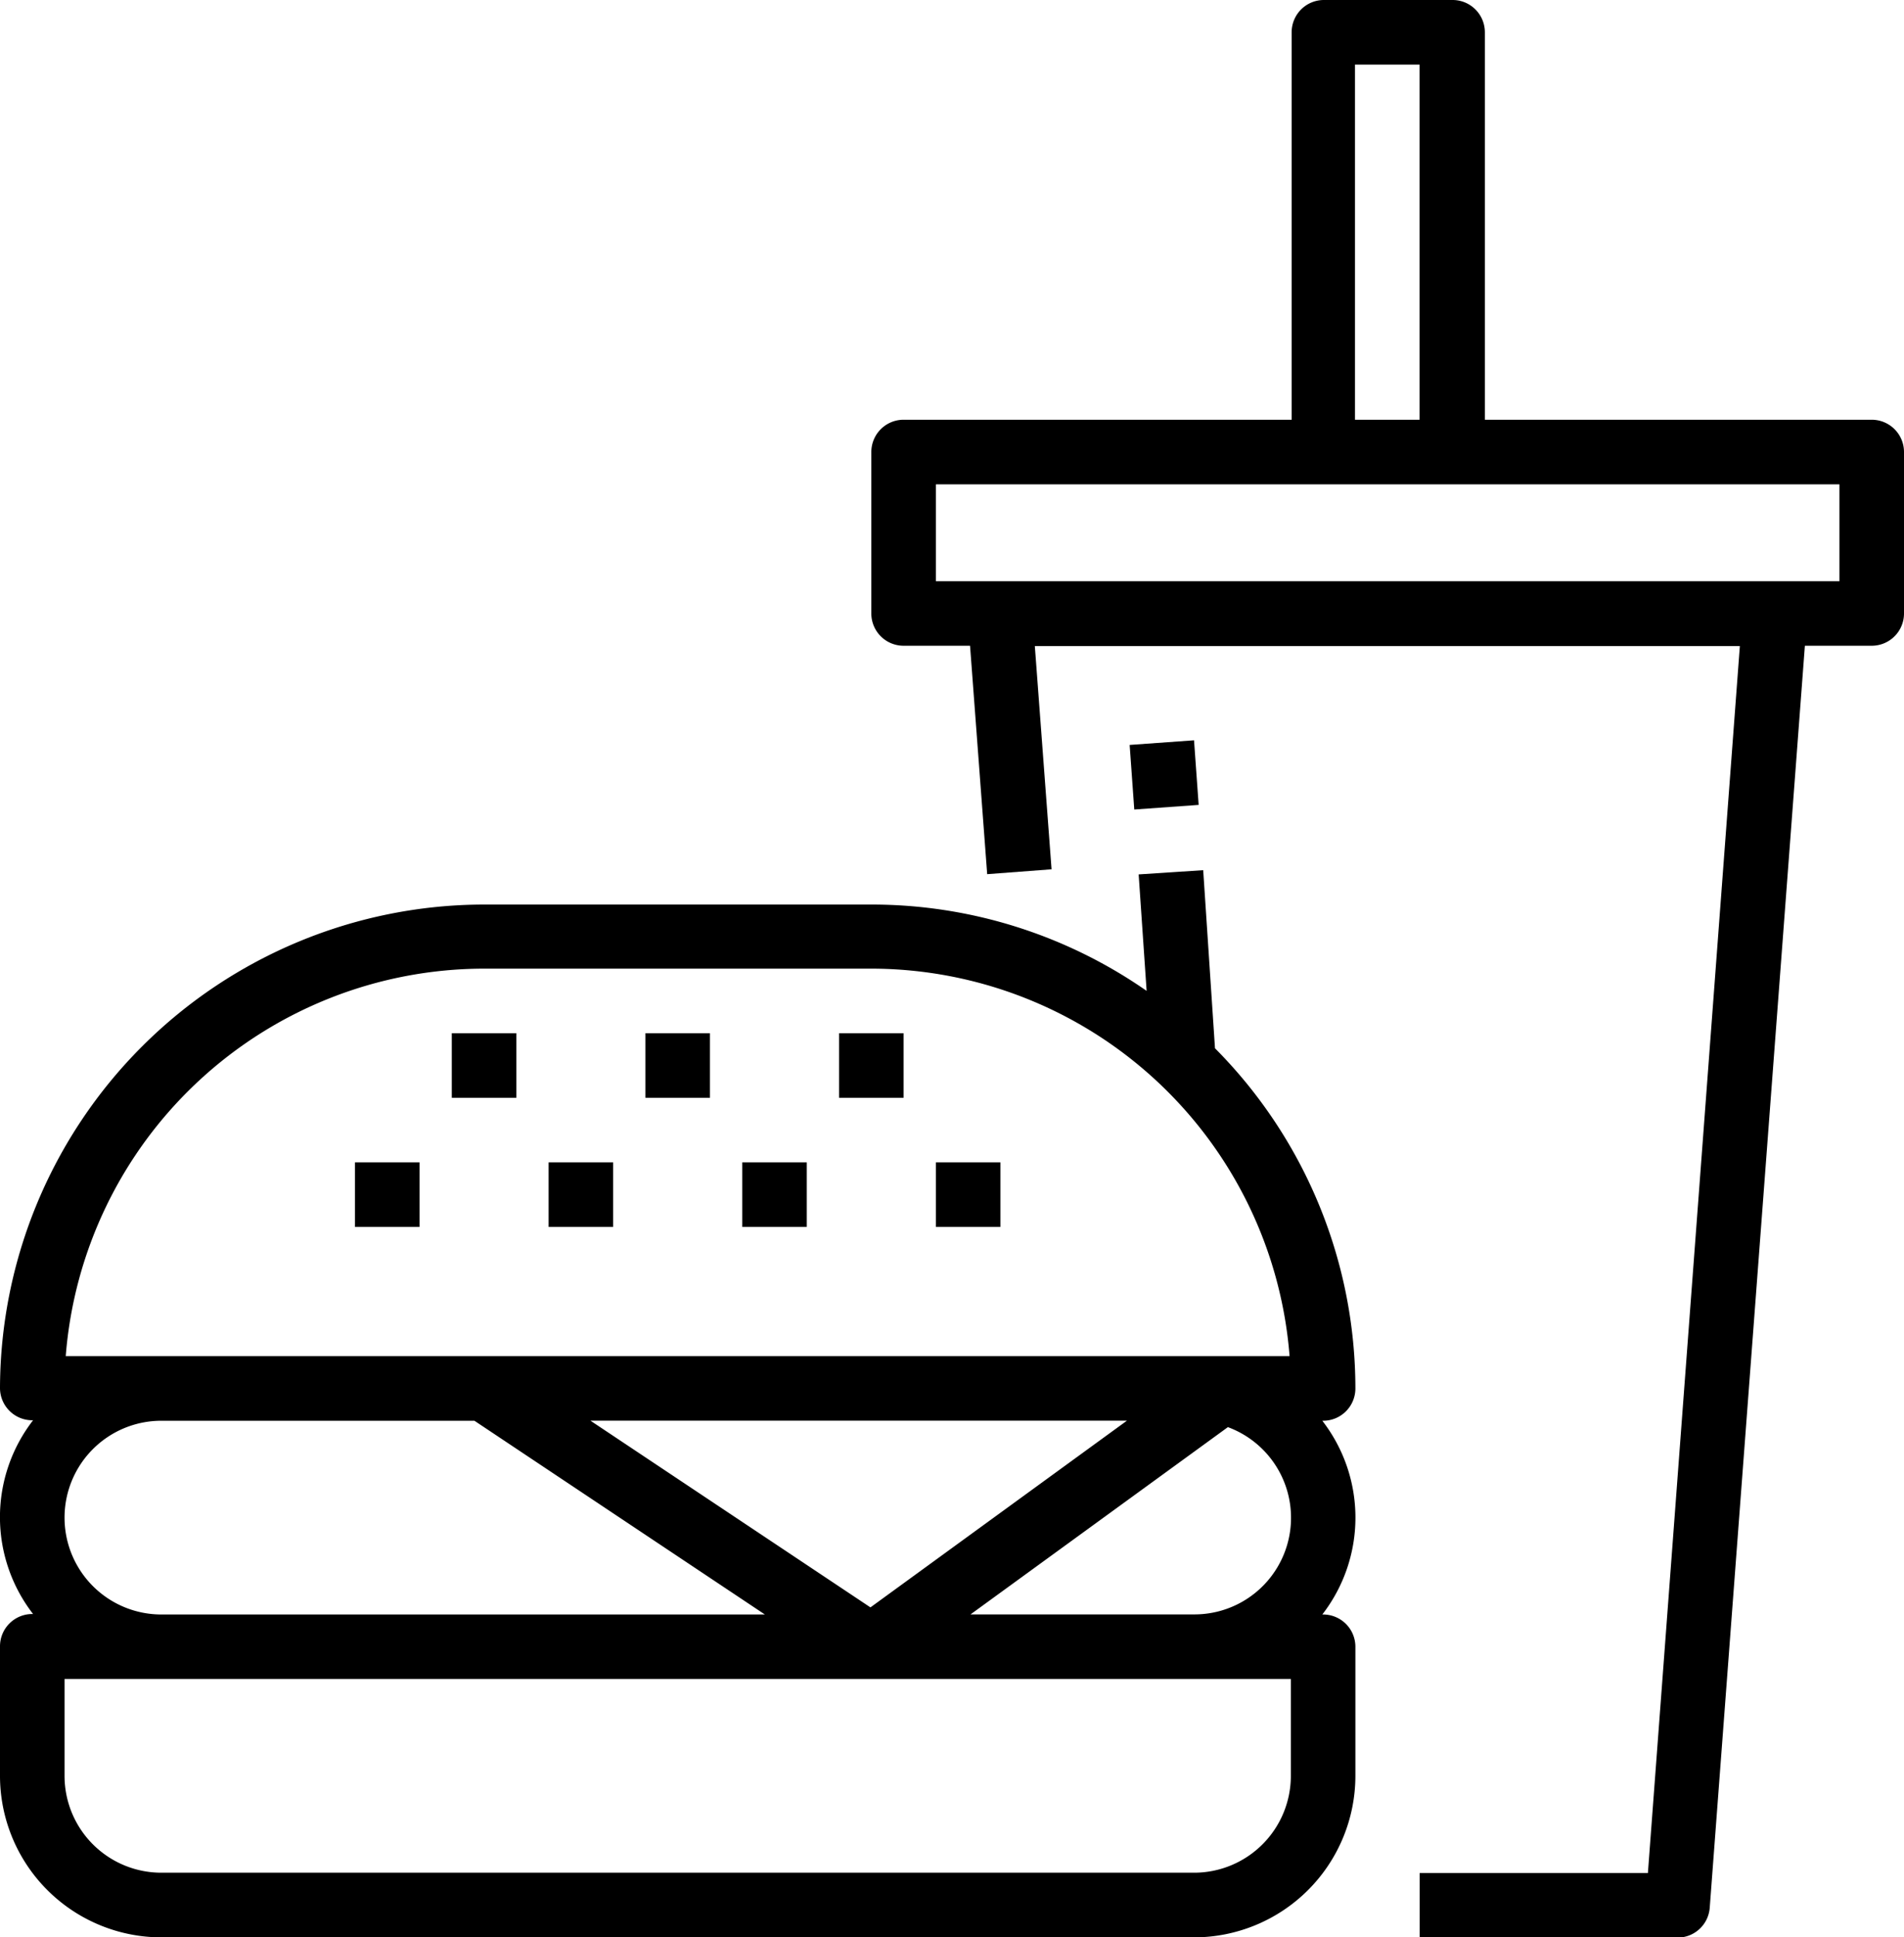 <svg xmlns="http://www.w3.org/2000/svg" width="23.895" height="24.3" viewBox="0 0 23.895 24.3">
  <g id="グループ_19001" data-name="グループ 19001" transform="translate(-303 2917)">
    <g id="fast-food" transform="translate(303 -2917)">
      <path id="パス_54121" data-name="パス 54121" d="M184,288h.81v.81H184Zm0,0" transform="translate(-174.685 -273.42)"/>
      <path id="パス_54122" data-name="パス 54122" d="M136,288h.81v.81H136Zm0,0" transform="translate(-129.115 -273.42)"/>
      <path id="パス_54123" data-name="パス 54123" d="M88,288h.81v.81H88Zm0,0" transform="translate(-83.545 -273.42)"/>
      <path id="パス_54124" data-name="パス 54124" d="M232,288h.81v.81H232Zm0,0" transform="translate(-220.255 -273.42)"/>
      <path id="パス_54125" data-name="パス 54125" d="M216.4,8.1h.839l.215,2.865.808-.061-.21-2.8H226.9l-1.154,15.39h-2.864v.81h3.24a.405.405,0,0,0,.4-.375L227.716,8.1h.839a.405.405,0,0,0,.405-.405V5.67a.405.405,0,0,0-.405-.405H223.7V.405a.405.405,0,0,0-.4-.405h-1.62a.405.405,0,0,0-.405.405v4.86H216.4a.405.405,0,0,0-.4.405V7.7A.405.405,0,0,0,216.4,8.1Zm5.67-7.29h.81V5.265h-.81ZM216.81,6.075h11.34V7.29H216.81Zm0,0" transform="translate(-205.065)"/>
      <path id="パス_54126" data-name="パス 54126" d="M2.025,228.865h12.96a2.027,2.027,0,0,0,2.025-2.025v-1.62a.405.405,0,0,0-.405-.405h-.01a1.984,1.984,0,0,0,0-2.43h.01a.405.405,0,0,0,.405-.4,6.054,6.054,0,0,0-1.762-4.272l-.148-2.234-.81.053.1,1.461a6.04,6.04,0,0,0-3.452-1.083H6.075A6.082,6.082,0,0,0,0,221.979a.405.405,0,0,0,.405.4h.01a1.984,1.984,0,0,0,0,2.43H.405a.405.405,0,0,0-.405.405v1.62A2.027,2.027,0,0,0,2.025,228.865ZM16.2,226.839a1.215,1.215,0,0,1-1.215,1.215H2.025A1.215,1.215,0,0,1,.81,226.839v-1.215H16.2Zm-4.02-2.025,3.23-2.349a1.212,1.212,0,0,1-.425,2.349Zm-1.256-.088-3.514-2.342h6.733Zm-4.85-8.012h4.86a5.272,5.272,0,0,1,5.25,4.86H.825A5.272,5.272,0,0,1,6.075,216.714ZM.81,223.6a1.215,1.215,0,0,1,1.215-1.215H5.954l3.645,2.43H2.025A1.215,1.215,0,0,1,.81,223.6Zm0,0" transform="translate(0 -204.564)"/>
      <path id="パス_54127" data-name="パス 54127" d="M208,256h.81v.81H208Zm0,0" transform="translate(-197.47 -243.04)"/>
      <path id="パス_54128" data-name="パス 54128" d="M160,256h.81v.81H160Zm0,0" transform="translate(-151.9 -243.04)"/>
      <path id="パス_54129" data-name="パス 54129" d="M112,256h.81v.81H112Zm0,0" transform="translate(-106.33 -243.04)"/>
      <path id="パス_54130" data-name="パス 54130" d="M280.02,183.484l.808-.058.058.81-.808.058Zm0,0" transform="translate(-265.843 -174.14)"/>
    </g>
  </g>
</svg>
